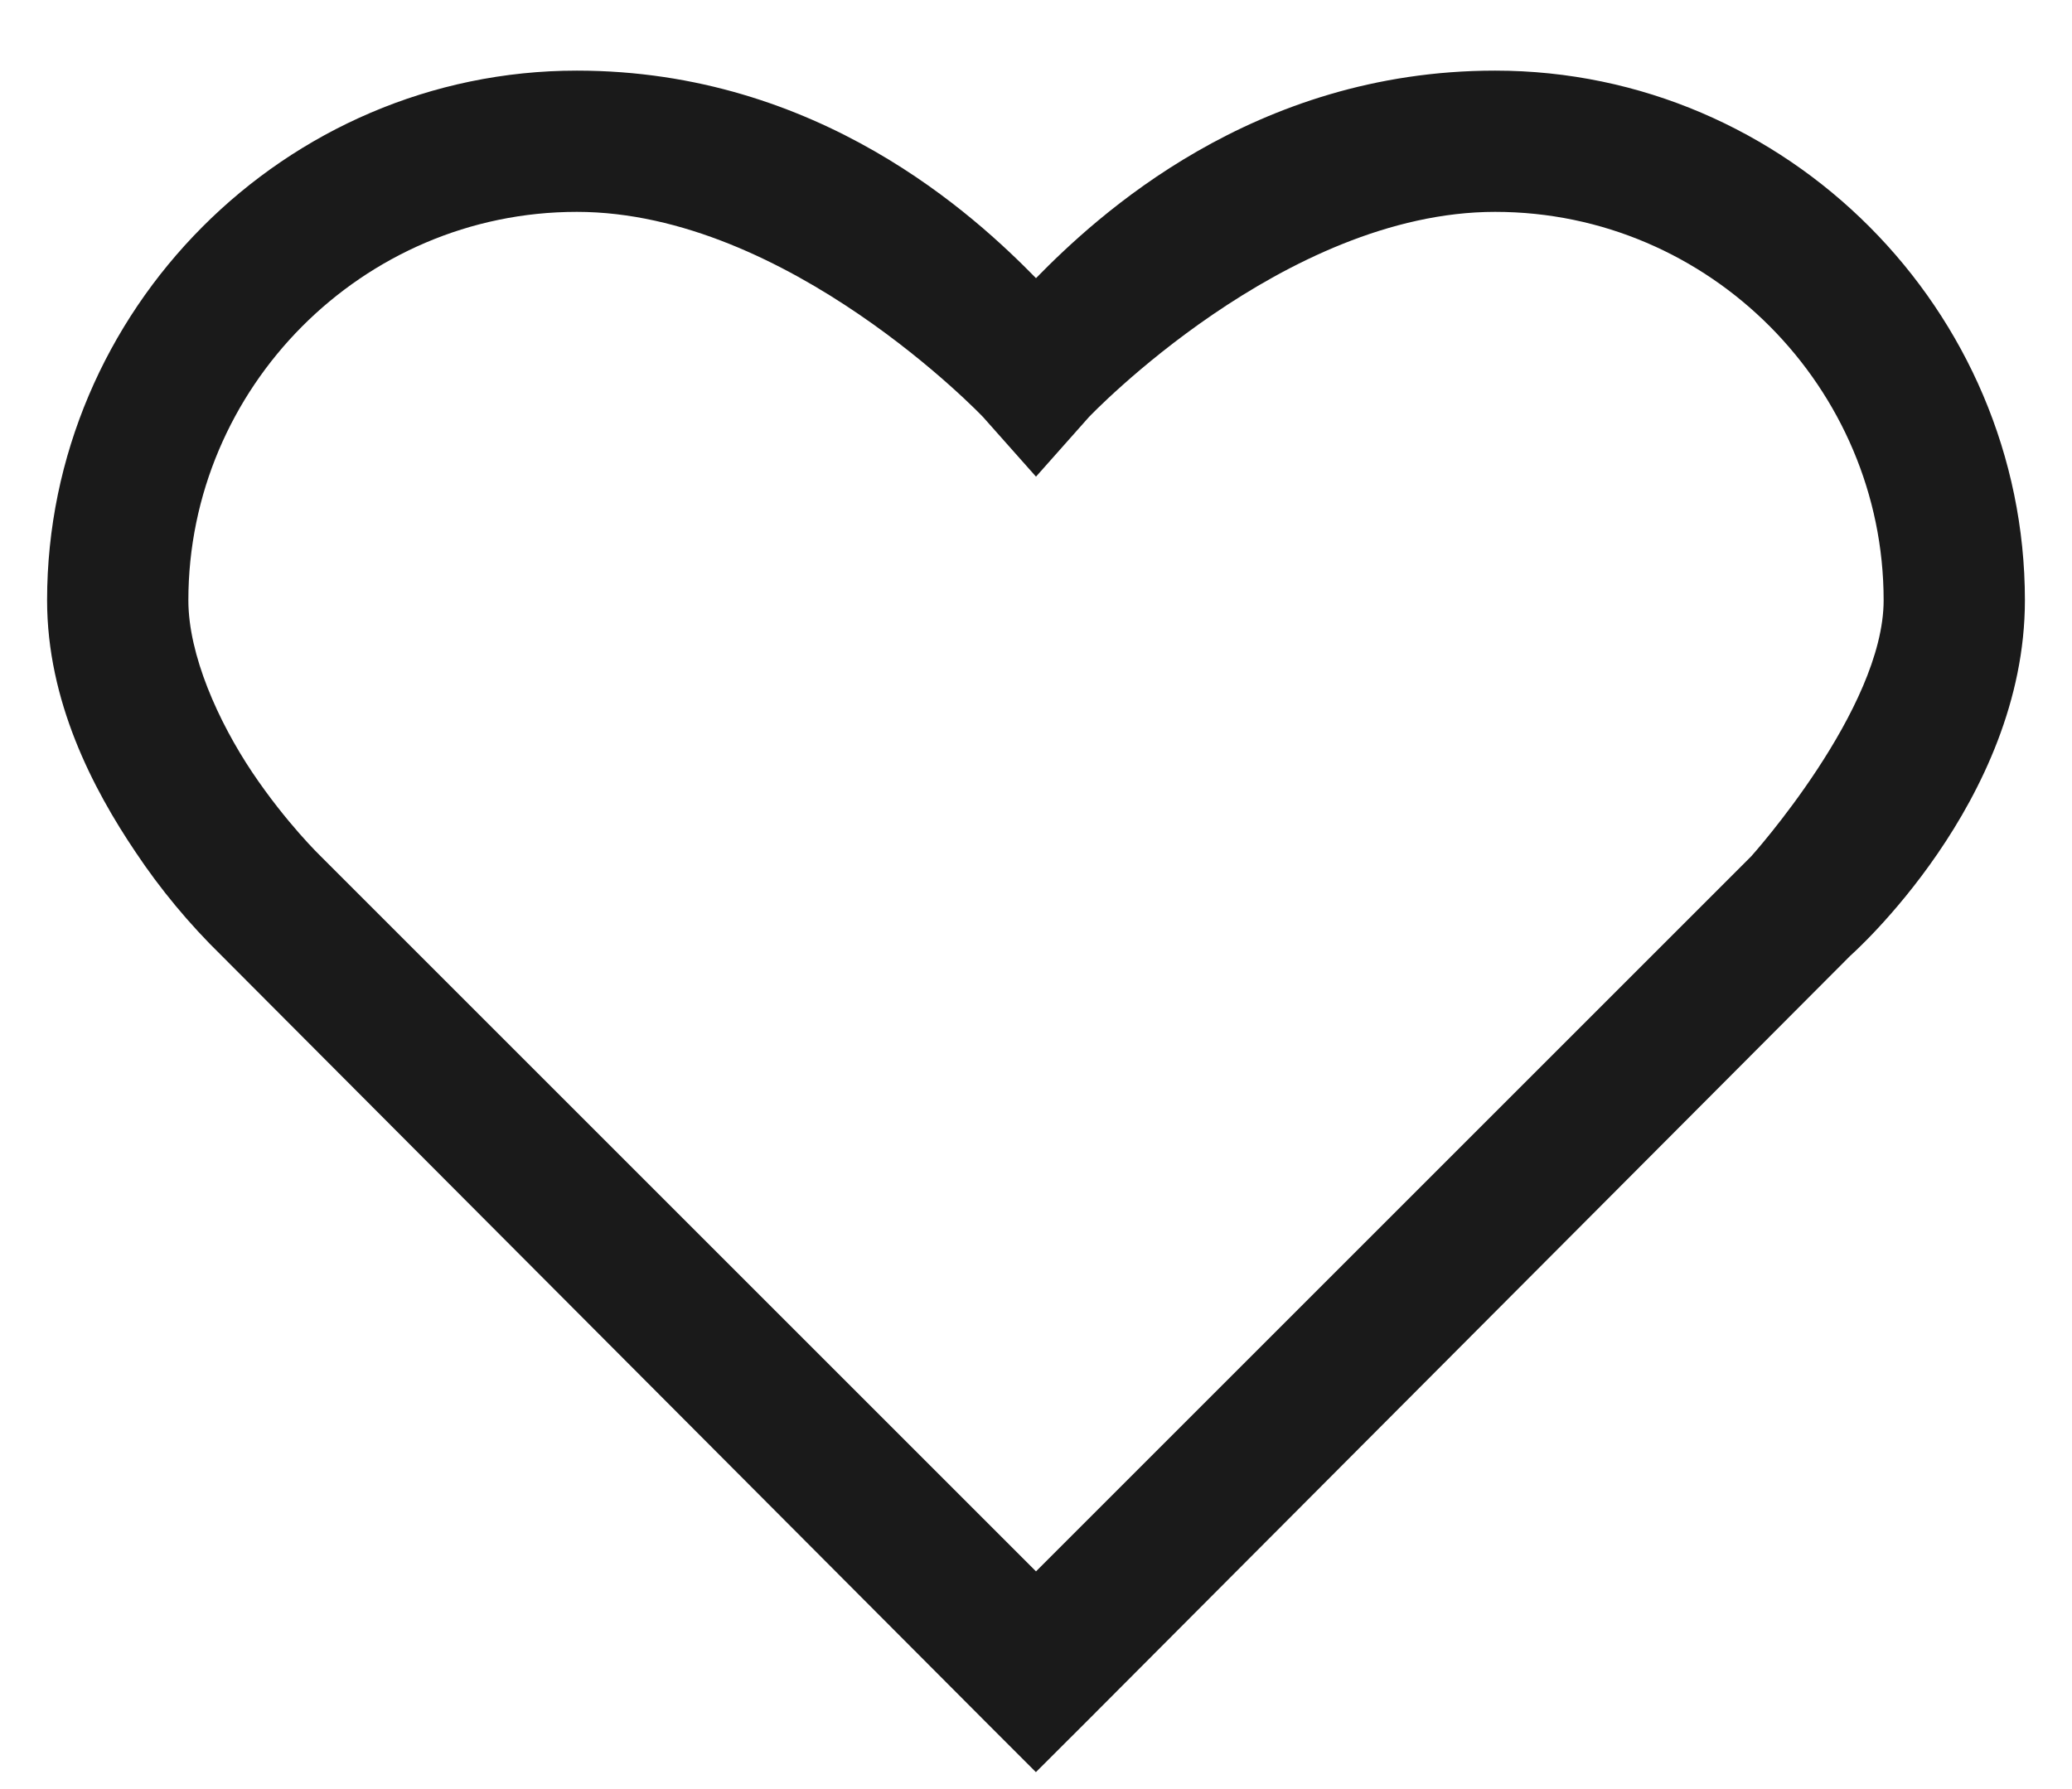 <svg width="22" height="19" viewBox="0 0 22 19" fill="none" xmlns="http://www.w3.org/2000/svg">
<path d="M6.125 0.75C3.022 0.75 0.5 3.301 0.5 6.375C0.5 7.447 0.986 8.376 1.438 9.047C1.703 9.445 2.01 9.814 2.352 10.148L10.46 18.281L10.999 18.82L11.539 18.281L19.648 10.148C19.648 10.148 21.5 8.516 21.5 6.375C21.5 3.301 18.978 0.75 15.875 0.75C13.3 0.75 11.641 2.3 11 2.954C10.359 2.3 8.7 0.75 6.125 0.75ZM6.125 2.25C8.366 2.25 10.438 4.429 10.438 4.429L11 5.062L11.562 4.429C11.562 4.429 13.634 2.25 15.875 2.25C18.157 2.25 20 4.122 20 6.375C20 7.532 18.594 9.094 18.594 9.094L11 16.688L3.406 9.094C3.406 9.094 3.043 8.745 2.679 8.203C2.317 7.662 2 6.955 2 6.375C2 4.122 3.843 2.25 6.125 2.25Z" fill="#1A1A1A"/>
</svg>
